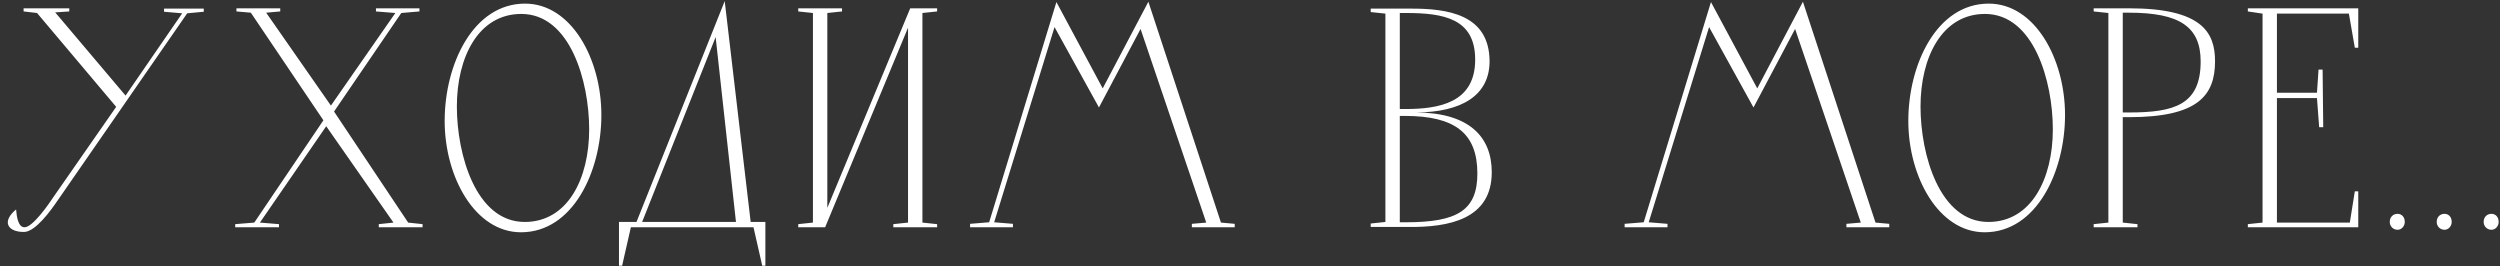 <?xml version="1.0" encoding="UTF-8"?> <svg xmlns="http://www.w3.org/2000/svg" width="1023" height="109" viewBox="0 0 1023 109" fill="none"><rect x="0" y="0" width="1023" height="109" fill="#333333" stroke="none"/><path d="M67.127 4.808V3.528H83.383V4.808L76.6 5.448L23.608 81.992C20.919 85.96 14.52 94.92 9.783 94.92C3.127 94.92 0.567 90.696 6.583 85.704C6.839 88.904 7.479 93 10.04 93C13.367 93 19.895 83.656 22.072 80.328L47.544 43.72L15.159 5.32L9.655 4.68V3.4H28.343V4.68L22.584 5.064L51.383 39.112L74.552 5.448L67.127 4.808ZM153.842 3.4H171.634V4.68L164.21 5.32L136.69 45.64L167.026 91.08L172.914 91.72V93H154.994V91.72L161.01 91.08L133.49 51.656L106.354 91.08L114.162 91.72V93H96.243V91.72L104.05 91.08L132.338 49.224L102.642 5.192L96.754 4.68V3.4H114.674V4.68L108.914 5.192L135.41 43.208L161.778 5.32L153.842 4.68V3.4ZM213.187 95.048C194.371 95.048 181.955 72.392 181.955 49.48C181.955 26.312 193.603 1.48 214.851 1.48C233.795 1.48 246.083 24.136 246.083 47.048C246.083 70.216 234.435 95.048 213.187 95.048ZM214.723 90.824C232.259 90.824 241.091 73.16 241.091 52.936C241.091 33.224 233.283 5.704 213.315 5.704C195.779 5.704 186.947 23.368 186.947 43.592C186.947 63.304 194.755 90.824 214.723 90.824ZM296.551 0.456L307.175 90.824H313.191V108.744H311.911L308.327 93H258.151L254.567 108.744H253.287V90.824H260.455L296.551 0.456ZM292.839 15.176L262.759 90.824H301.159L292.839 15.176ZM337.645 93H326.637V91.72L332.653 91.08V5.32L326.637 4.68V3.4H344.557V4.68L338.541 5.32V85.064L372.461 3.4H383.469V4.68L377.453 5.32V91.08L383.469 91.72V93H365.549V91.72L371.565 91.08V11.336L337.645 93ZM451.229 36.168L469.917 0.712L499.613 91.08L505.245 91.592V93H500.381H494.237H487.709V91.592L493.597 91.08L466.717 11.848L449.693 43.976L431.517 11.08L406.813 90.952L414.493 91.592V93H406.173H404.125H396.957V91.592L404.765 90.952L432.285 0.84L451.229 36.168ZM579.58 46.024C601.212 46.152 610.428 56.008 610.428 70.472C610.428 89.928 592.508 93 576.508 92.872H572.796H560.892V91.464L566.908 90.824V5.576L560.892 4.936V3.528H572.796H576.636C592.636 3.4 609.404 5.96 609.532 25.032C609.532 39.112 598.012 45.896 579.58 46.024ZM572.796 90.952H575.356C596.348 90.952 604.54 86.088 604.54 70.984C604.54 54.472 595.324 47.432 574.844 47.432H572.796V90.952ZM572.796 44.616H574.972C588.924 44.616 603.644 42.056 603.644 24.392C603.644 7.624 590.844 5.32 575.356 5.32H572.796V44.616ZM719.07 36.168L737.758 0.712L767.454 91.08L773.086 91.592V93H768.222H762.078H755.55V91.592L761.438 91.08L734.558 11.848L717.534 43.976L699.358 11.08L674.654 90.952L682.334 91.592V93H674.014H671.966H664.798V91.592L672.606 90.952L700.126 0.84L719.07 36.168ZM812.117 95.048C793.301 95.048 780.885 72.392 780.885 49.48C780.885 26.312 792.533 1.48 813.781 1.48C832.725 1.48 845.013 24.136 845.013 47.048C845.013 70.216 833.365 95.048 812.117 95.048ZM813.653 90.824C831.189 90.824 840.021 73.16 840.021 52.936C840.021 33.224 832.213 5.704 812.245 5.704C794.709 5.704 785.877 23.368 785.877 43.592C785.877 63.304 793.685 90.824 813.653 90.824ZM856.732 4.68V3.4H871.196C901.02 3.4 906.396 13.256 906.396 25.032C906.396 39.112 899.356 47.944 871.196 47.944H868.636V91.08L874.652 91.72V93H856.732V91.72L862.748 91.08V5.32L856.732 4.68ZM868.636 46.024H871.196C889.628 46.024 900.508 42.952 900.508 25.16C900.508 10.952 891.932 5.192 871.196 5.192H868.636V46.024ZM919.818 3.4H965.002V19.528H963.594L961.162 5.576H931.722V37.96H948.106L948.746 28.488H950.41L950.666 52.04H949.002L948.106 40.136H931.722V91.08H961.546L963.594 78.28H965.002V93H919.818V91.72L925.834 91.08V5.576L919.818 4.68V3.4ZM977.89 90.824C977.89 88.648 979.426 87.496 981.09 87.496C982.626 87.496 984.034 88.648 984.034 90.824C984.034 92.488 982.754 94.024 981.09 94.024C979.17 94.024 977.89 92.488 977.89 90.824ZM997.1 90.824C997.1 88.648 998.636 87.496 1000.3 87.496C1001.84 87.496 1003.24 88.648 1003.24 90.824C1003.24 92.488 1001.96 94.024 1000.3 94.024C998.38 94.024 997.1 92.488 997.1 90.824ZM1016.31 90.824C1016.31 88.648 1017.85 87.496 1019.51 87.496C1021.05 87.496 1022.45 88.648 1022.45 90.824C1022.45 92.488 1021.17 94.024 1019.51 94.024C1017.59 94.024 1016.31 92.488 1016.31 90.824Z" fill="white"></path></svg> 